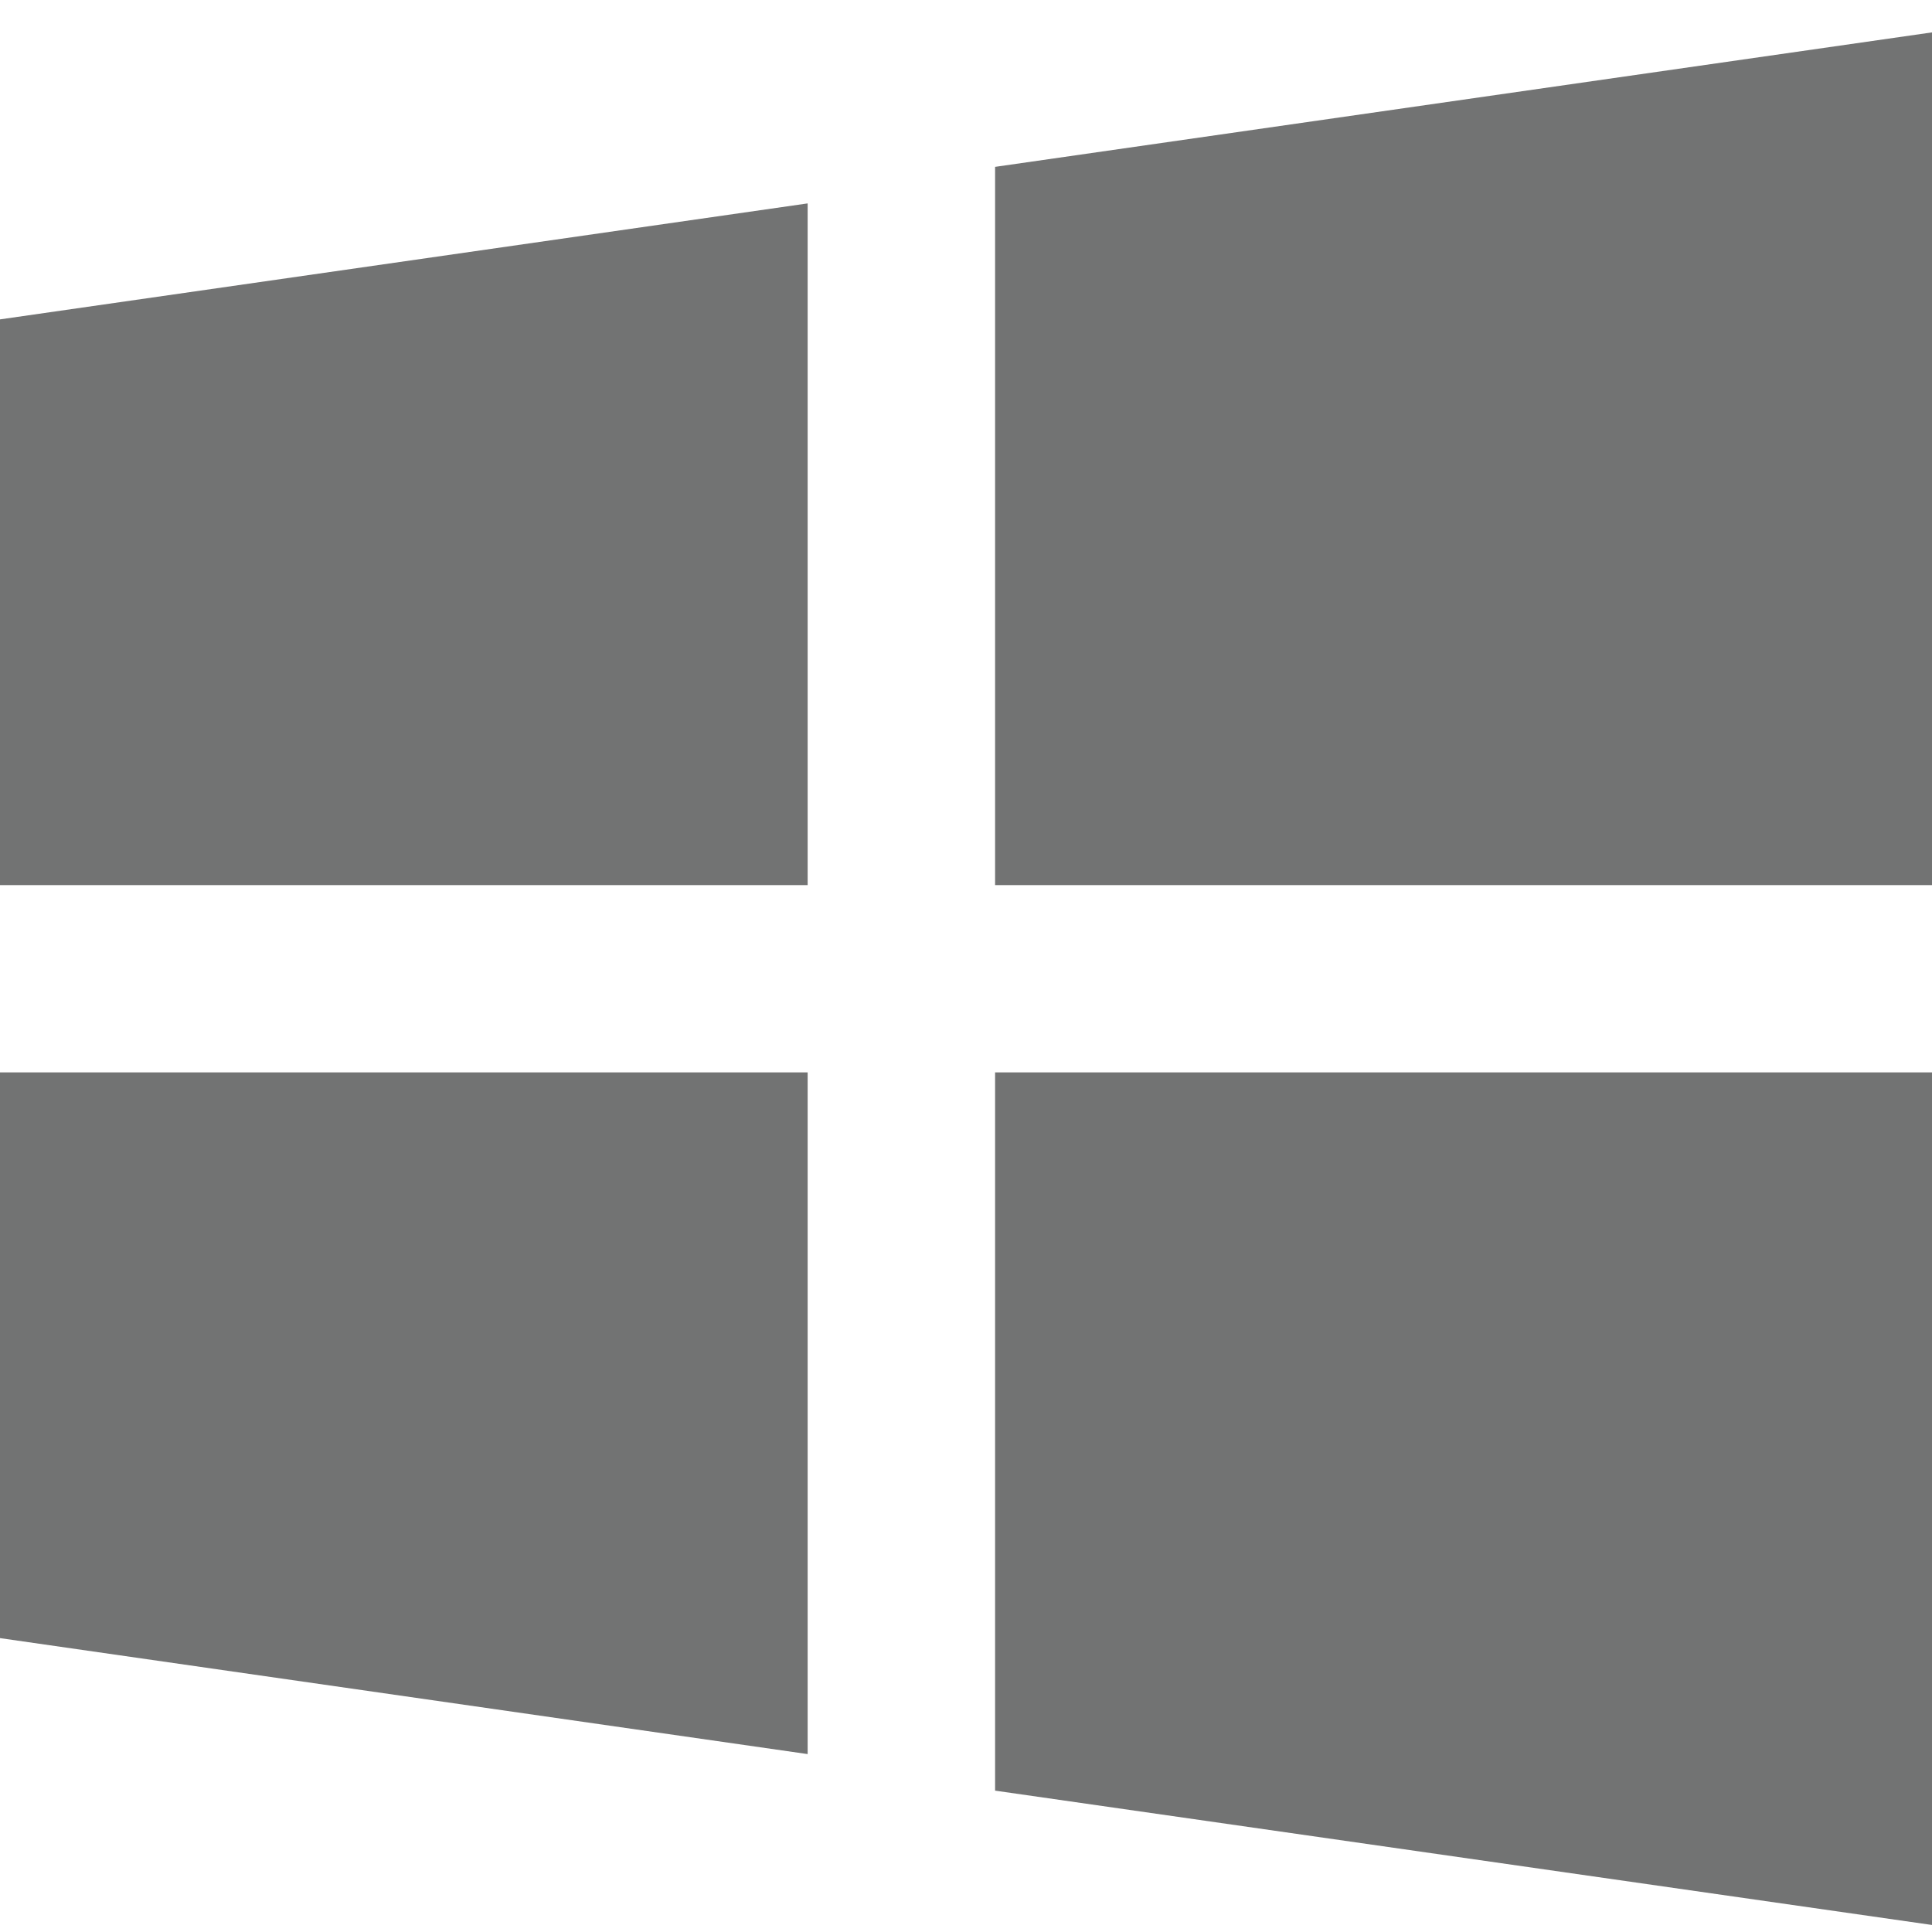<?xml version="1.0" encoding="UTF-8" standalone="no"?>
<!-- Generator: Adobe Illustrator 18.1.1, SVG Export Plug-In . SVG Version: 6.00 Build 0)  -->
<svg xmlns:dc="http://purl.org/dc/elements/1.1/" xmlns:cc="http://creativecommons.org/ns#" xmlns:rdf="http://www.w3.org/1999/02/22-rdf-syntax-ns#" xmlns:svg="http://www.w3.org/2000/svg" xmlns="http://www.w3.org/2000/svg" xmlns:sodipodi="http://sodipodi.sourceforge.net/DTD/sodipodi-0.dtd" xmlns:inkscape="http://www.inkscape.org/namespaces/inkscape" version="1.1" id="Capa_1" x="0px" y="0px" viewBox="0 0 60 60" xml:space="preserve" sodipodi:docname="microsoft.svg" inkscape:version="0.92.4 (5da689c313, 2019-01-14)" width="60" height="60"><defs id="defs964"></defs>
<g id="g929" style="fill:#727373;fill-opacity:1" transform="matrix(4.188,0,0,4.188,0,0.236)">
	<g id="g927" style="fill:#727373;fill-opacity:1">
		<polygon style="fill:#727373;fill-opacity:1" points="0,12.091 5.989,12.951 5.989,7.896 0,7.896 " id="polygon919"></polygon>
		<polygon style="fill:#727373;fill-opacity:1" points="0,2.312 0,6.507 5.989,6.507 5.989,1.452 " id="polygon921"></polygon>
		<polygon style="fill:#727373;fill-opacity:1" points="14.402,0.173 7.379,1.181 7.379,6.507 14.402,6.507 " id="polygon923"></polygon>
		<polygon style="fill:#727373;fill-opacity:1" points="14.402,14.229 14.402,7.896 7.379,7.896 7.379,13.222 " id="polygon925"></polygon>
	</g>
</g>
<g id="g931" transform="translate(0,45.598)">
</g>
<g id="g933" transform="translate(0,45.598)">
</g>
<g id="g935" transform="translate(0,45.598)">
</g>
<g id="g937" transform="translate(0,45.598)">
</g>
<g id="g939" transform="translate(0,45.598)">
</g>
<g id="g941" transform="translate(0,45.598)">
</g>
<g id="g943" transform="translate(0,45.598)">
</g>
<g id="g945" transform="translate(0,45.598)">
</g>
<g id="g947" transform="translate(0,45.598)">
</g>
<g id="g949" transform="translate(0,45.598)">
</g>
<g id="g951" transform="translate(0,45.598)">
</g>
<g id="g953" transform="translate(0,45.598)">
</g>
<g id="g955" transform="translate(0,45.598)">
</g>
<g id="g957" transform="translate(0,45.598)">
</g>
<g id="g959" transform="translate(0,45.598)">
</g>
</svg>
